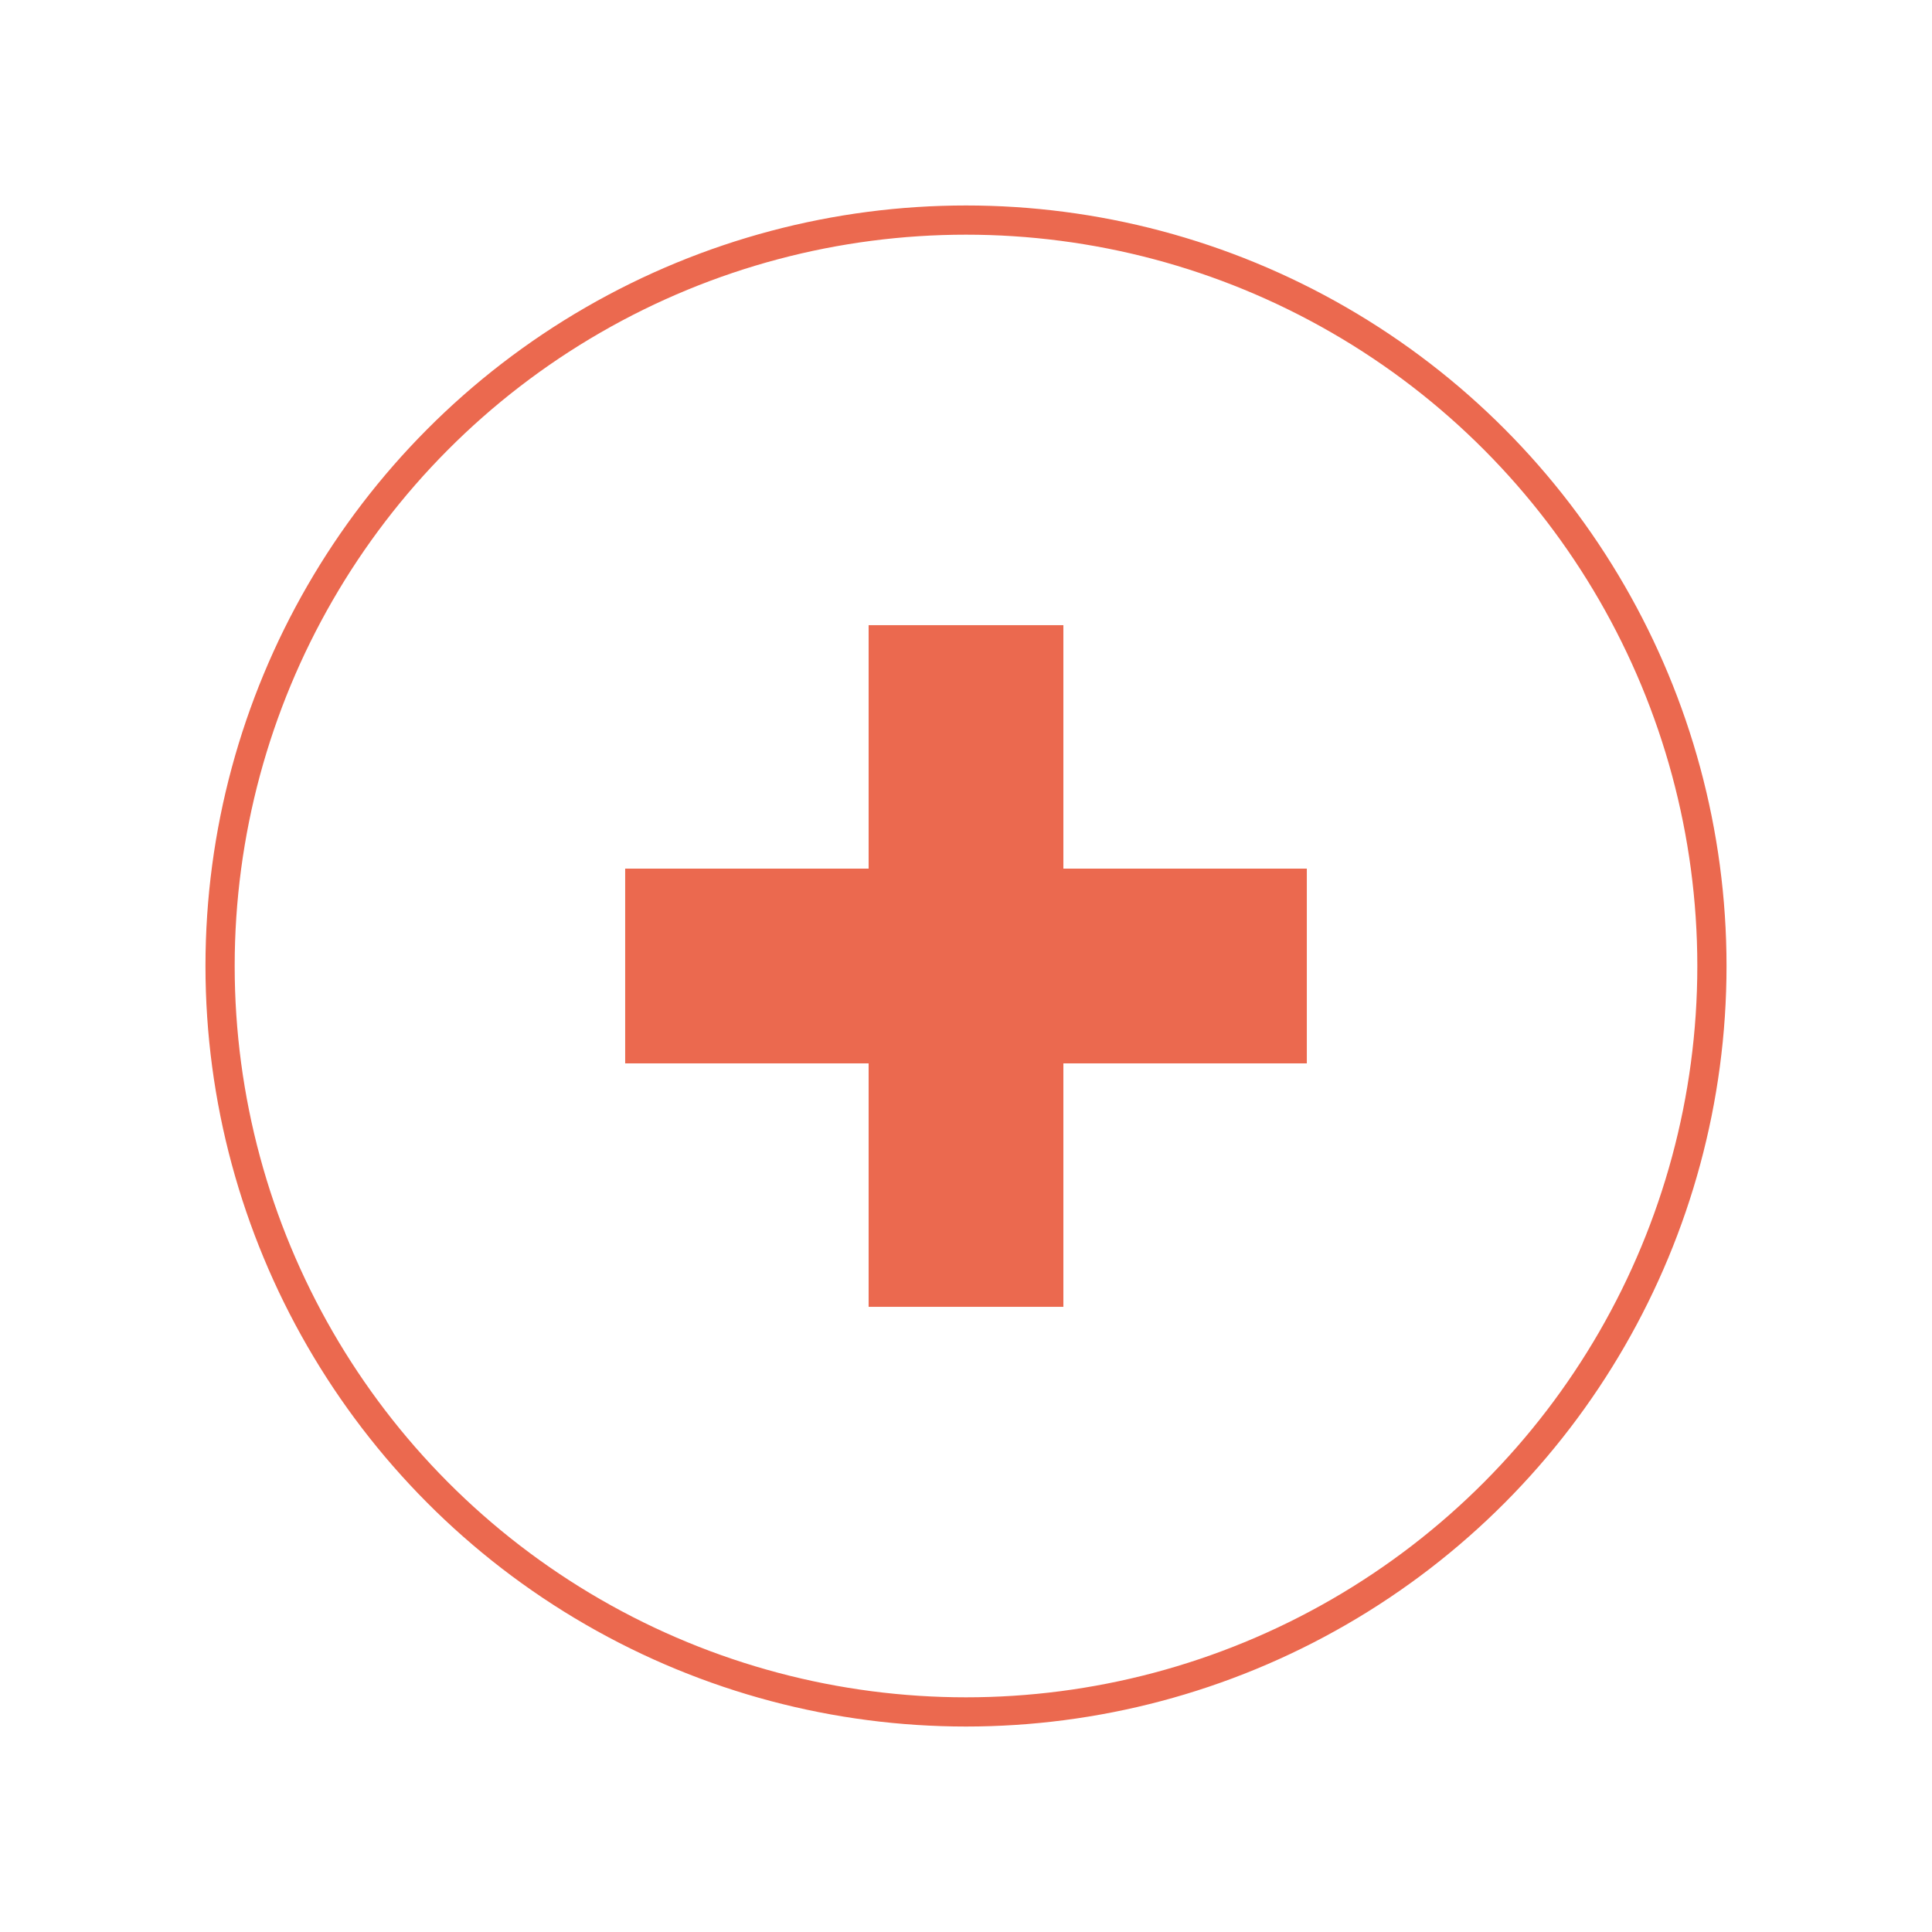 <?xml version="1.0" encoding="UTF-8"?>
<svg xmlns="http://www.w3.org/2000/svg" xmlns:xlink="http://www.w3.org/1999/xlink" version="1.1" x="0px" y="0px" viewBox="0 0 99.2 99.2" xml:space="preserve">
<g id="Ebene_2">
</g>
<g id="Ebene_1">
	<g>
		<line fill="none" stroke="#EB694F" stroke-width="10" x1="49.6" y1="32.1" x2="49.6" y2="67.1"></line>
		<line fill="none" stroke="#EB694F" stroke-width="10" x1="32.1" y1="49.6" x2="67.1" y2="49.6"></line>
	</g>
	<g>
		<circle fill="none" stroke="#EB694F" stroke-width="1.5" cx="49.6" cy="49.6" r="38.3"></circle>
	</g>
	<g>
	</g>
	<g>
	</g>
	<g>
	</g>
	<g>
	</g>
	<g>
	</g>
	<g>
	</g>
</g>
</svg>
